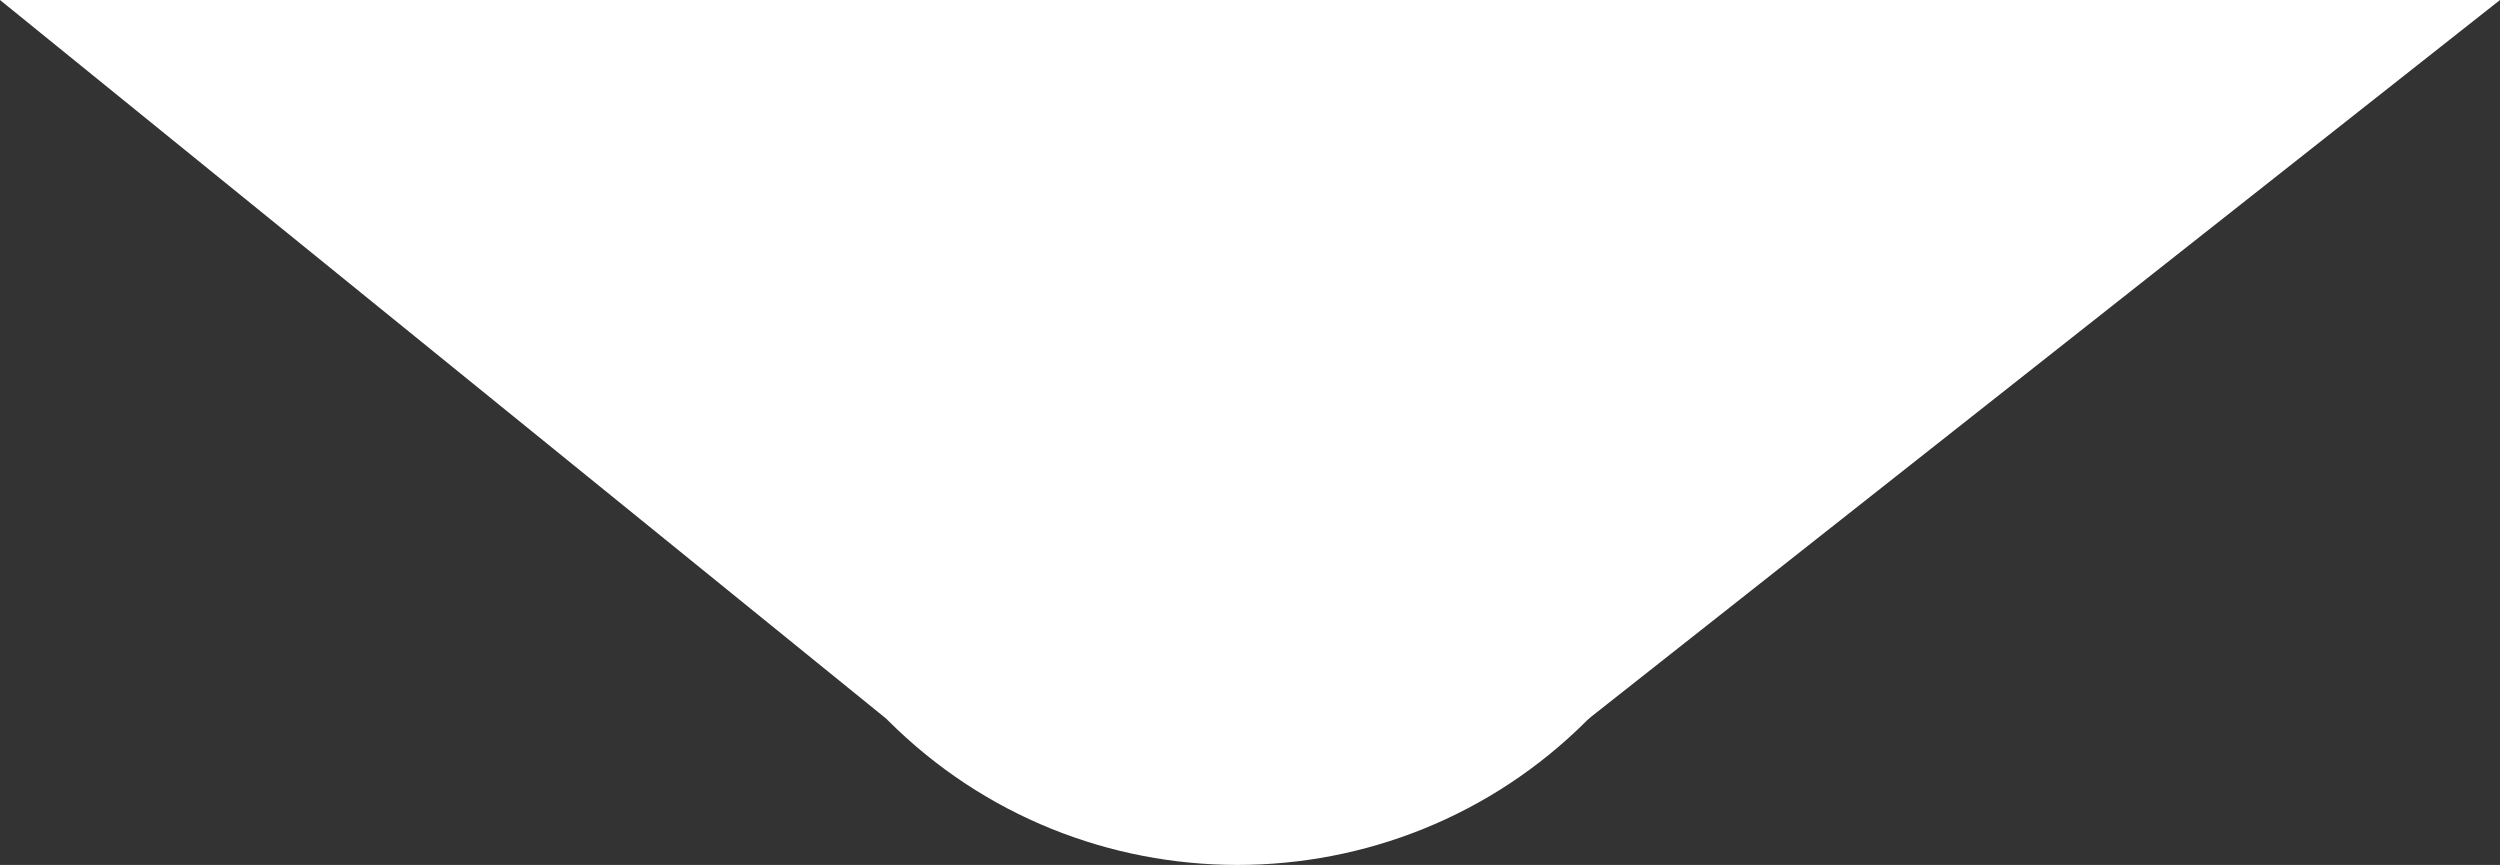 <?xml version="1.0" encoding="utf-8"?>
<!-- Generator: Adobe Illustrator 16.0.4, SVG Export Plug-In . SVG Version: 6.00 Build 0)  -->
<svg version="1.2" baseProfile="tiny" id="Banner_1"
	 xmlns="http://www.w3.org/2000/svg" xmlns:xlink="http://www.w3.org/1999/xlink" x="0px" y="0px" width="271.429px"
	 height="93.906px" viewBox="0 0 271.429 93.906" overflow="auto" xml:space="preserve">
<rect x="0" y="0" width="271.429" height="93.906" fill="#333333" stroke="none"/>
<g>
	<g>
		<path fill="#FFFFFF" d="M96.403,78.211c20.926,20.928,54.978,20.928,75.906,0l0.429-0.381L271.429,0H0l96.224,78.032
			L96.403,78.211z"/>
	</g>
</g>
</svg>

